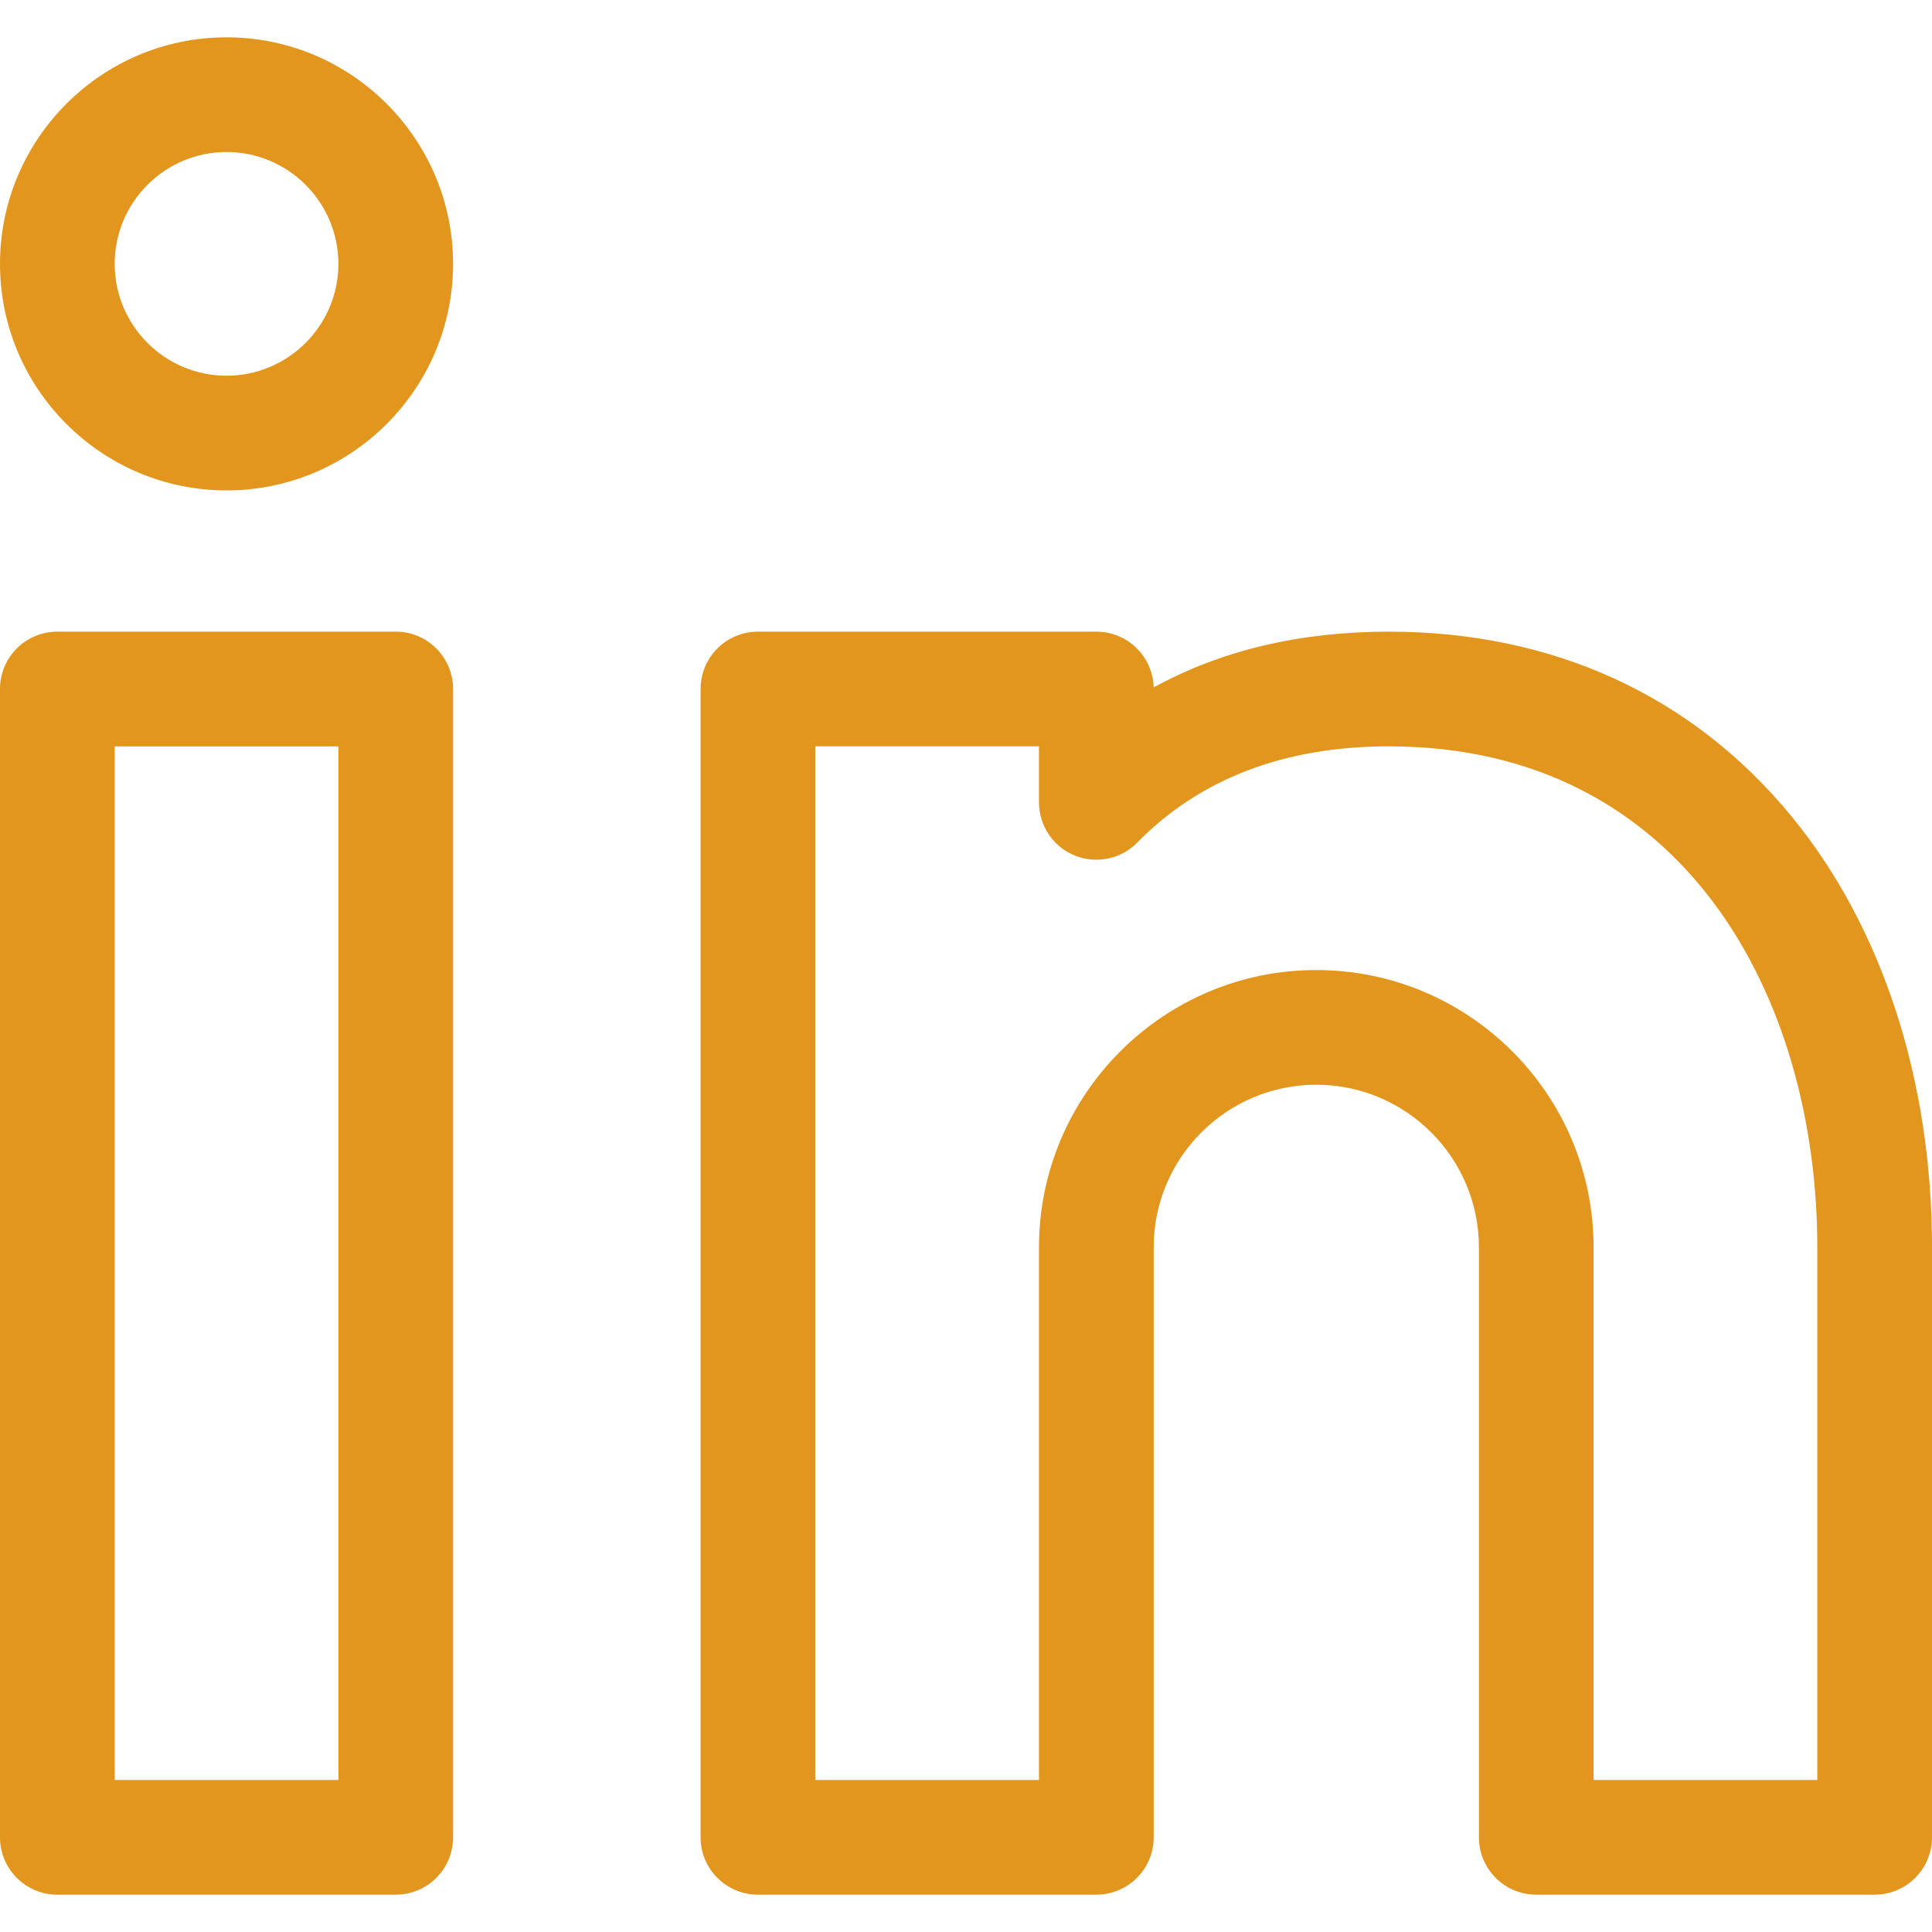<svg xmlns="http://www.w3.org/2000/svg" version="1.1" xmlns:xlink="http://www.w3.org/1999/xlink" xmlns:svgjs="http://svgjs.com/svgjs" width="512" height="512" x="0" y="0" viewBox="0 0 512 512" style="enable-background:new 0 0 512 512" xml:space="preserve" class=""><g>
<g xmlns="http://www.w3.org/2000/svg">
	<g>
		<path d="M104.875,167.394H15.198C6.805,167.394,0,174.199,0,182.592V486.91c0,8.393,6.805,15.198,15.198,15.198h89.678    c8.393,0,15.198-6.805,15.198-15.198V182.592C120.073,174.199,113.269,167.394,104.875,167.394z M89.678,471.712H30.396V197.79    h59.282V471.712z" fill="#e2961e" data-original="#e2961e" class=""></path>
	</g>
</g>
<g xmlns="http://www.w3.org/2000/svg">
	<g>
		<path d="M474.77,216.34c-26.278-32.02-63.182-48.945-106.721-48.945c-23.574,0-44.423,4.958-62.316,14.78    c-0.222-8.2-6.938-14.78-15.192-14.78h-89.678c-8.393,0-15.198,6.805-15.198,15.198V486.91c0,8.393,6.805,15.198,15.198,15.198    h89.678c8.393,0,15.198-6.805,15.198-15.198V330.562c0-23.762,19.332-43.094,43.093-43.094c23.762,0,43.095,19.332,43.095,43.094    V486.91c0,8.393,6.805,15.198,15.198,15.198h89.678c8.393,0,15.198-6.805,15.198-15.198V330.562    C512,286.158,498.778,245.592,474.77,216.34z M481.604,471.712h-59.282V330.562c0-40.523-32.968-73.49-73.491-73.49    c-40.522,0-73.489,32.967-73.489,73.49v141.15h-59.282V197.789h59.282v14.852c0,6.175,3.736,11.737,9.454,14.071    c5.717,2.332,12.278,0.976,16.6-3.435c16.569-16.912,38.994-25.488,66.652-25.488c78.443,0,113.555,66.684,113.555,132.772    V471.712z" fill="#e2961e" data-original="#e2961e" class=""></path>
	</g>
</g>
<g xmlns="http://www.w3.org/2000/svg">
	<g>
		<path d="M60.037,9.892C26.933,9.892,0,36.824,0,69.928s26.933,60.036,60.037,60.036c33.104,0,60.037-26.932,60.037-60.036    C120.073,36.824,93.141,9.892,60.037,9.892z M60.037,99.569c-16.344,0-29.641-13.296-29.641-29.641    c0-16.345,13.297-29.641,29.641-29.641c16.344,0,29.641,13.297,29.641,29.641C89.678,86.272,76.38,99.569,60.037,99.569z" fill="#e2961e" data-original="#e2961e" class=""></path>
	</g>
</g>
<g xmlns="http://www.w3.org/2000/svg">
</g>
<g xmlns="http://www.w3.org/2000/svg">
</g>
<g xmlns="http://www.w3.org/2000/svg">
</g>
<g xmlns="http://www.w3.org/2000/svg">
</g>
<g xmlns="http://www.w3.org/2000/svg">
</g>
<g xmlns="http://www.w3.org/2000/svg">
</g>
<g xmlns="http://www.w3.org/2000/svg">
</g>
<g xmlns="http://www.w3.org/2000/svg">
</g>
<g xmlns="http://www.w3.org/2000/svg">
</g>
<g xmlns="http://www.w3.org/2000/svg">
</g>
<g xmlns="http://www.w3.org/2000/svg">
</g>
<g xmlns="http://www.w3.org/2000/svg">
</g>
<g xmlns="http://www.w3.org/2000/svg">
</g>
<g xmlns="http://www.w3.org/2000/svg">
</g>
<g xmlns="http://www.w3.org/2000/svg">
</g>
</g></svg>